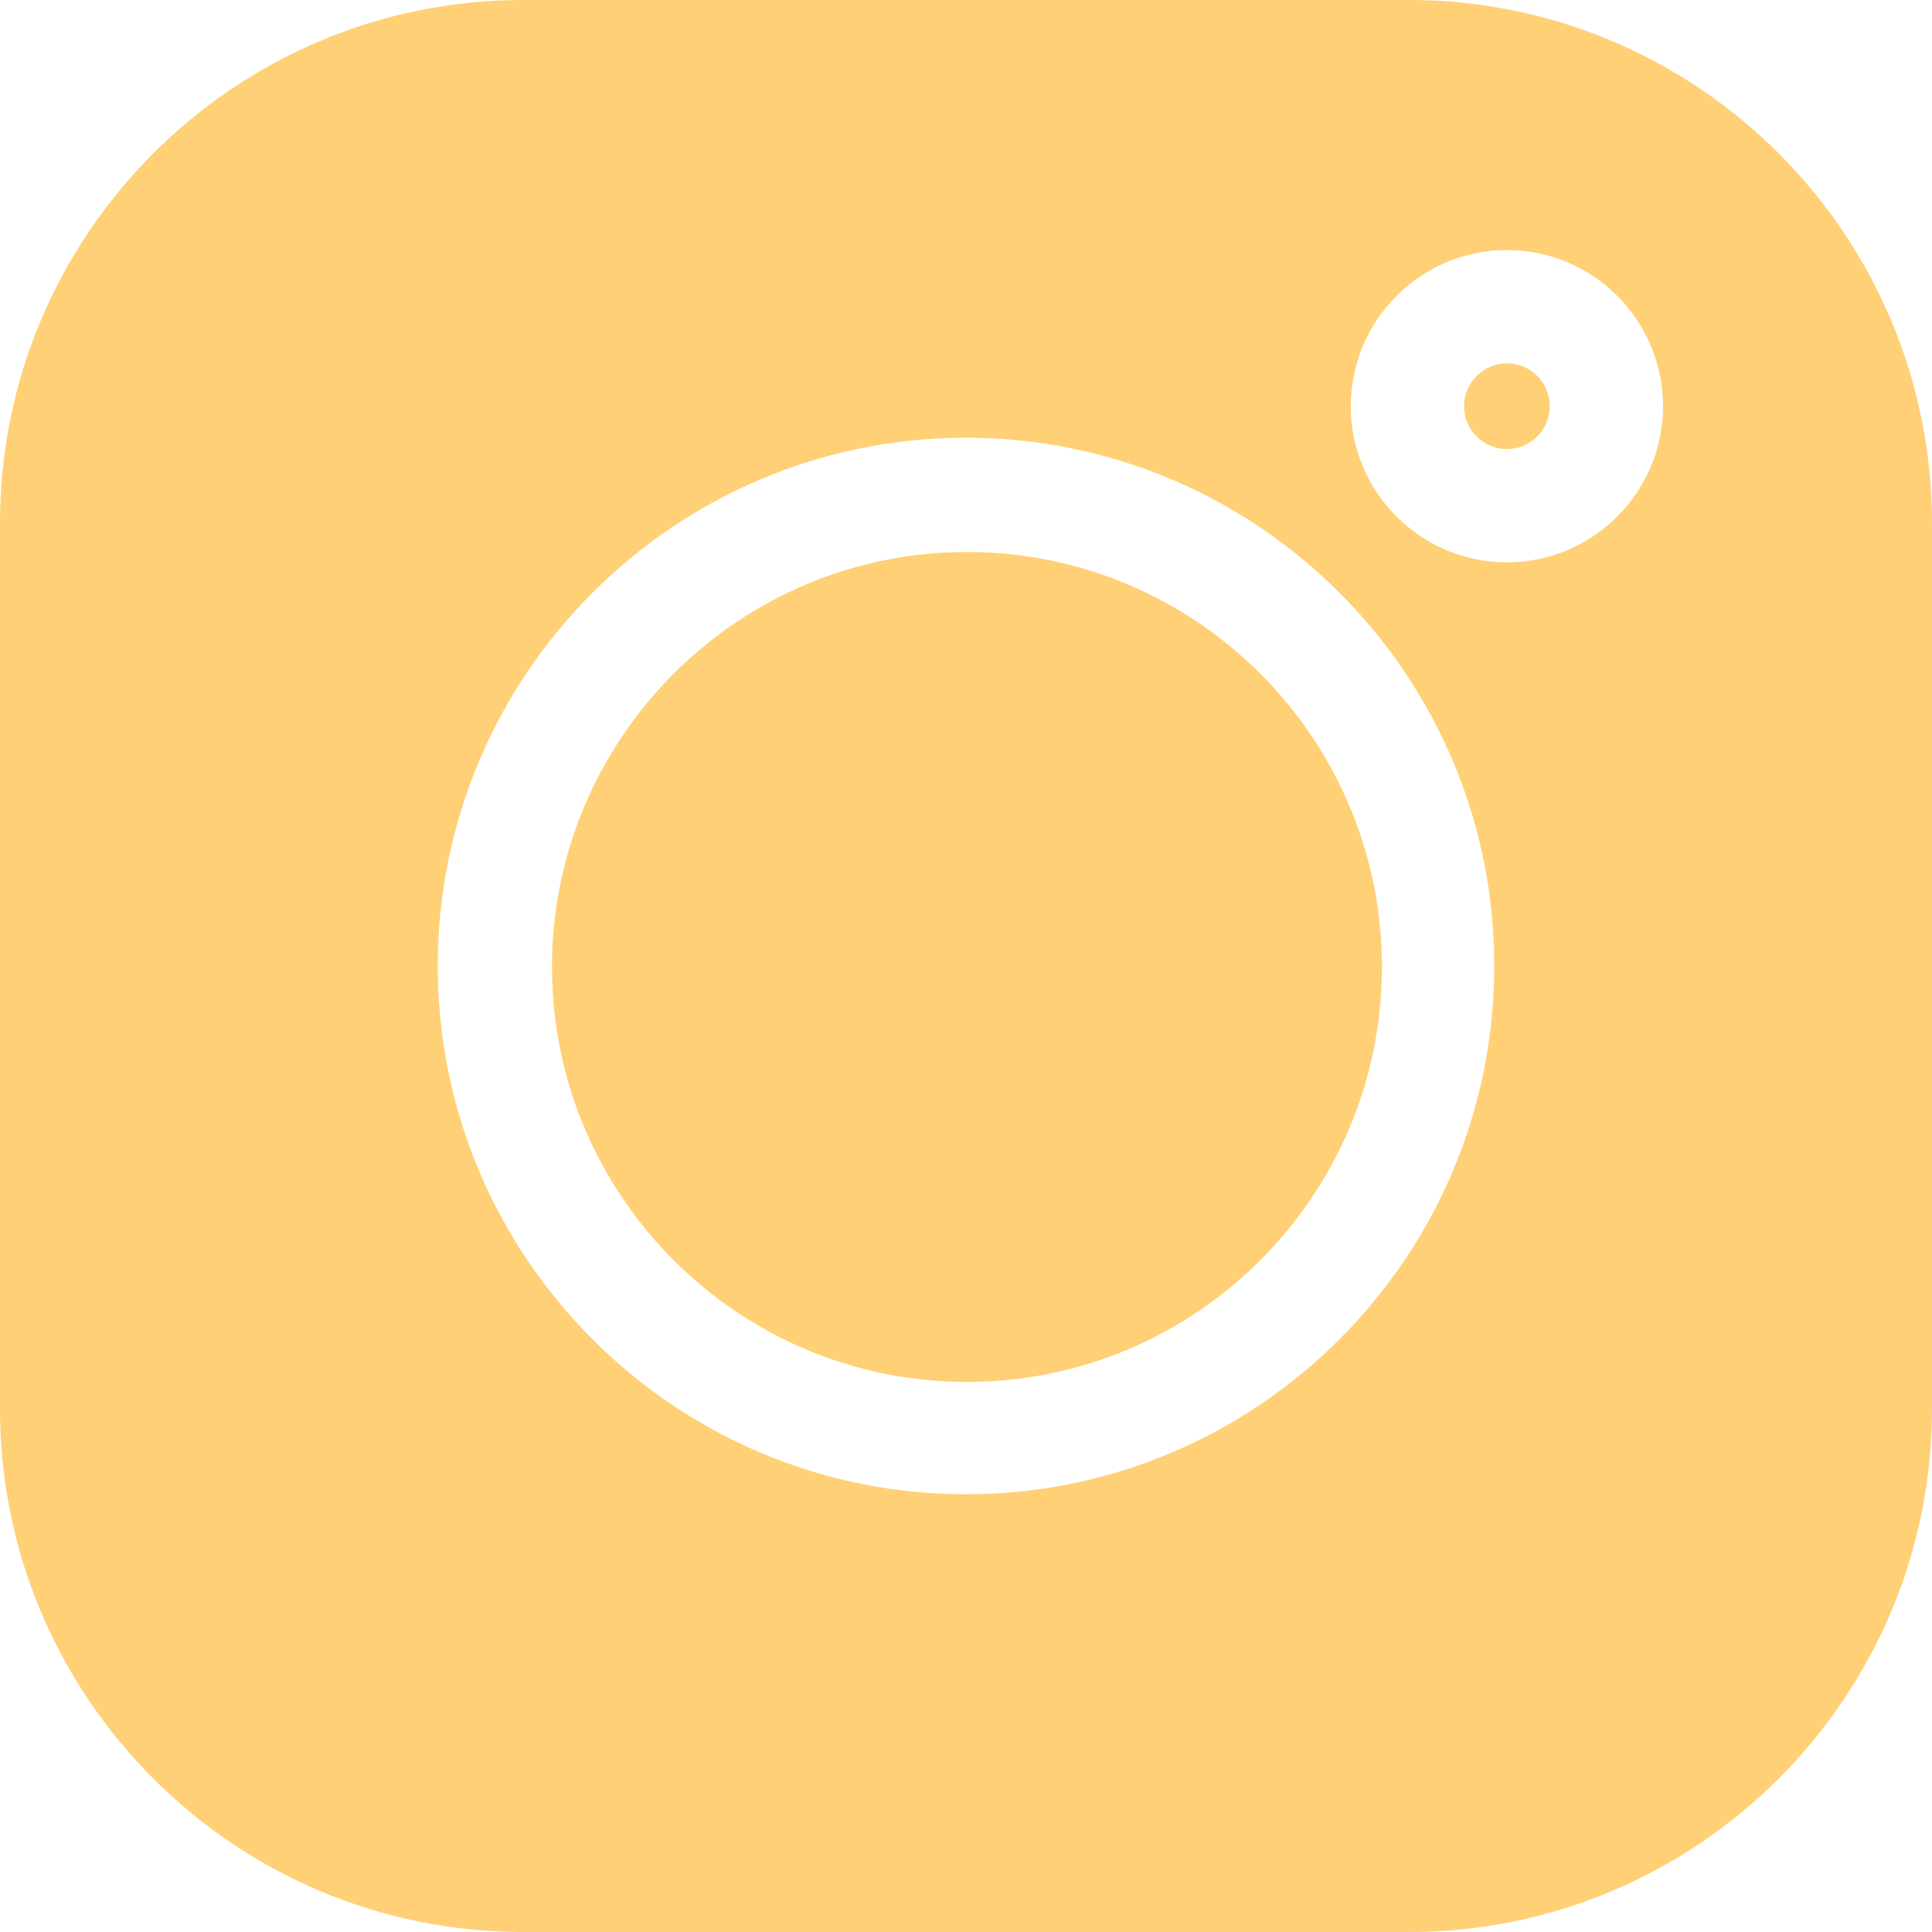 <svg width="14" height="14" viewBox="0 0 14 14" fill="none" xmlns="http://www.w3.org/2000/svg">
<path d="M10.21 0H3.79C1.7 0 0 1.7 0 3.79V10.21C0 12.3 1.7 14 3.79 14H10.21C12.3 14 14 12.3 14 10.21V3.79C14 1.7 12.3 0 10.21 0V0ZM7 10.828C4.889 10.828 3.172 9.111 3.172 7C3.172 4.889 4.889 3.172 7 3.172C9.111 3.172 10.828 4.889 10.828 7C10.828 9.111 9.111 10.828 7 10.828ZM10.919 4.075C10.296 4.075 9.788 3.567 9.788 2.944C9.788 2.32 10.296 1.812 10.919 1.812C11.543 1.812 12.051 2.32 12.051 2.944C12.051 3.567 11.543 4.075 10.919 4.075Z" fill="#FFD076"/>
<path d="M7.007 4C5.349 4 4 5.349 4 7.007C4 8.665 5.349 10.014 7.007 10.014C8.666 10.014 10.014 8.665 10.014 7.007C10.014 5.349 8.666 4 7.007 4Z" fill="#FFD076"/>
<path d="M10.92 2.633C10.749 2.633 10.609 2.773 10.609 2.944C10.609 3.115 10.749 3.254 10.92 3.254C11.091 3.254 11.23 3.115 11.23 2.944C11.23 2.772 11.091 2.633 10.92 2.633Z" fill="#FFD076"/>
</svg>
